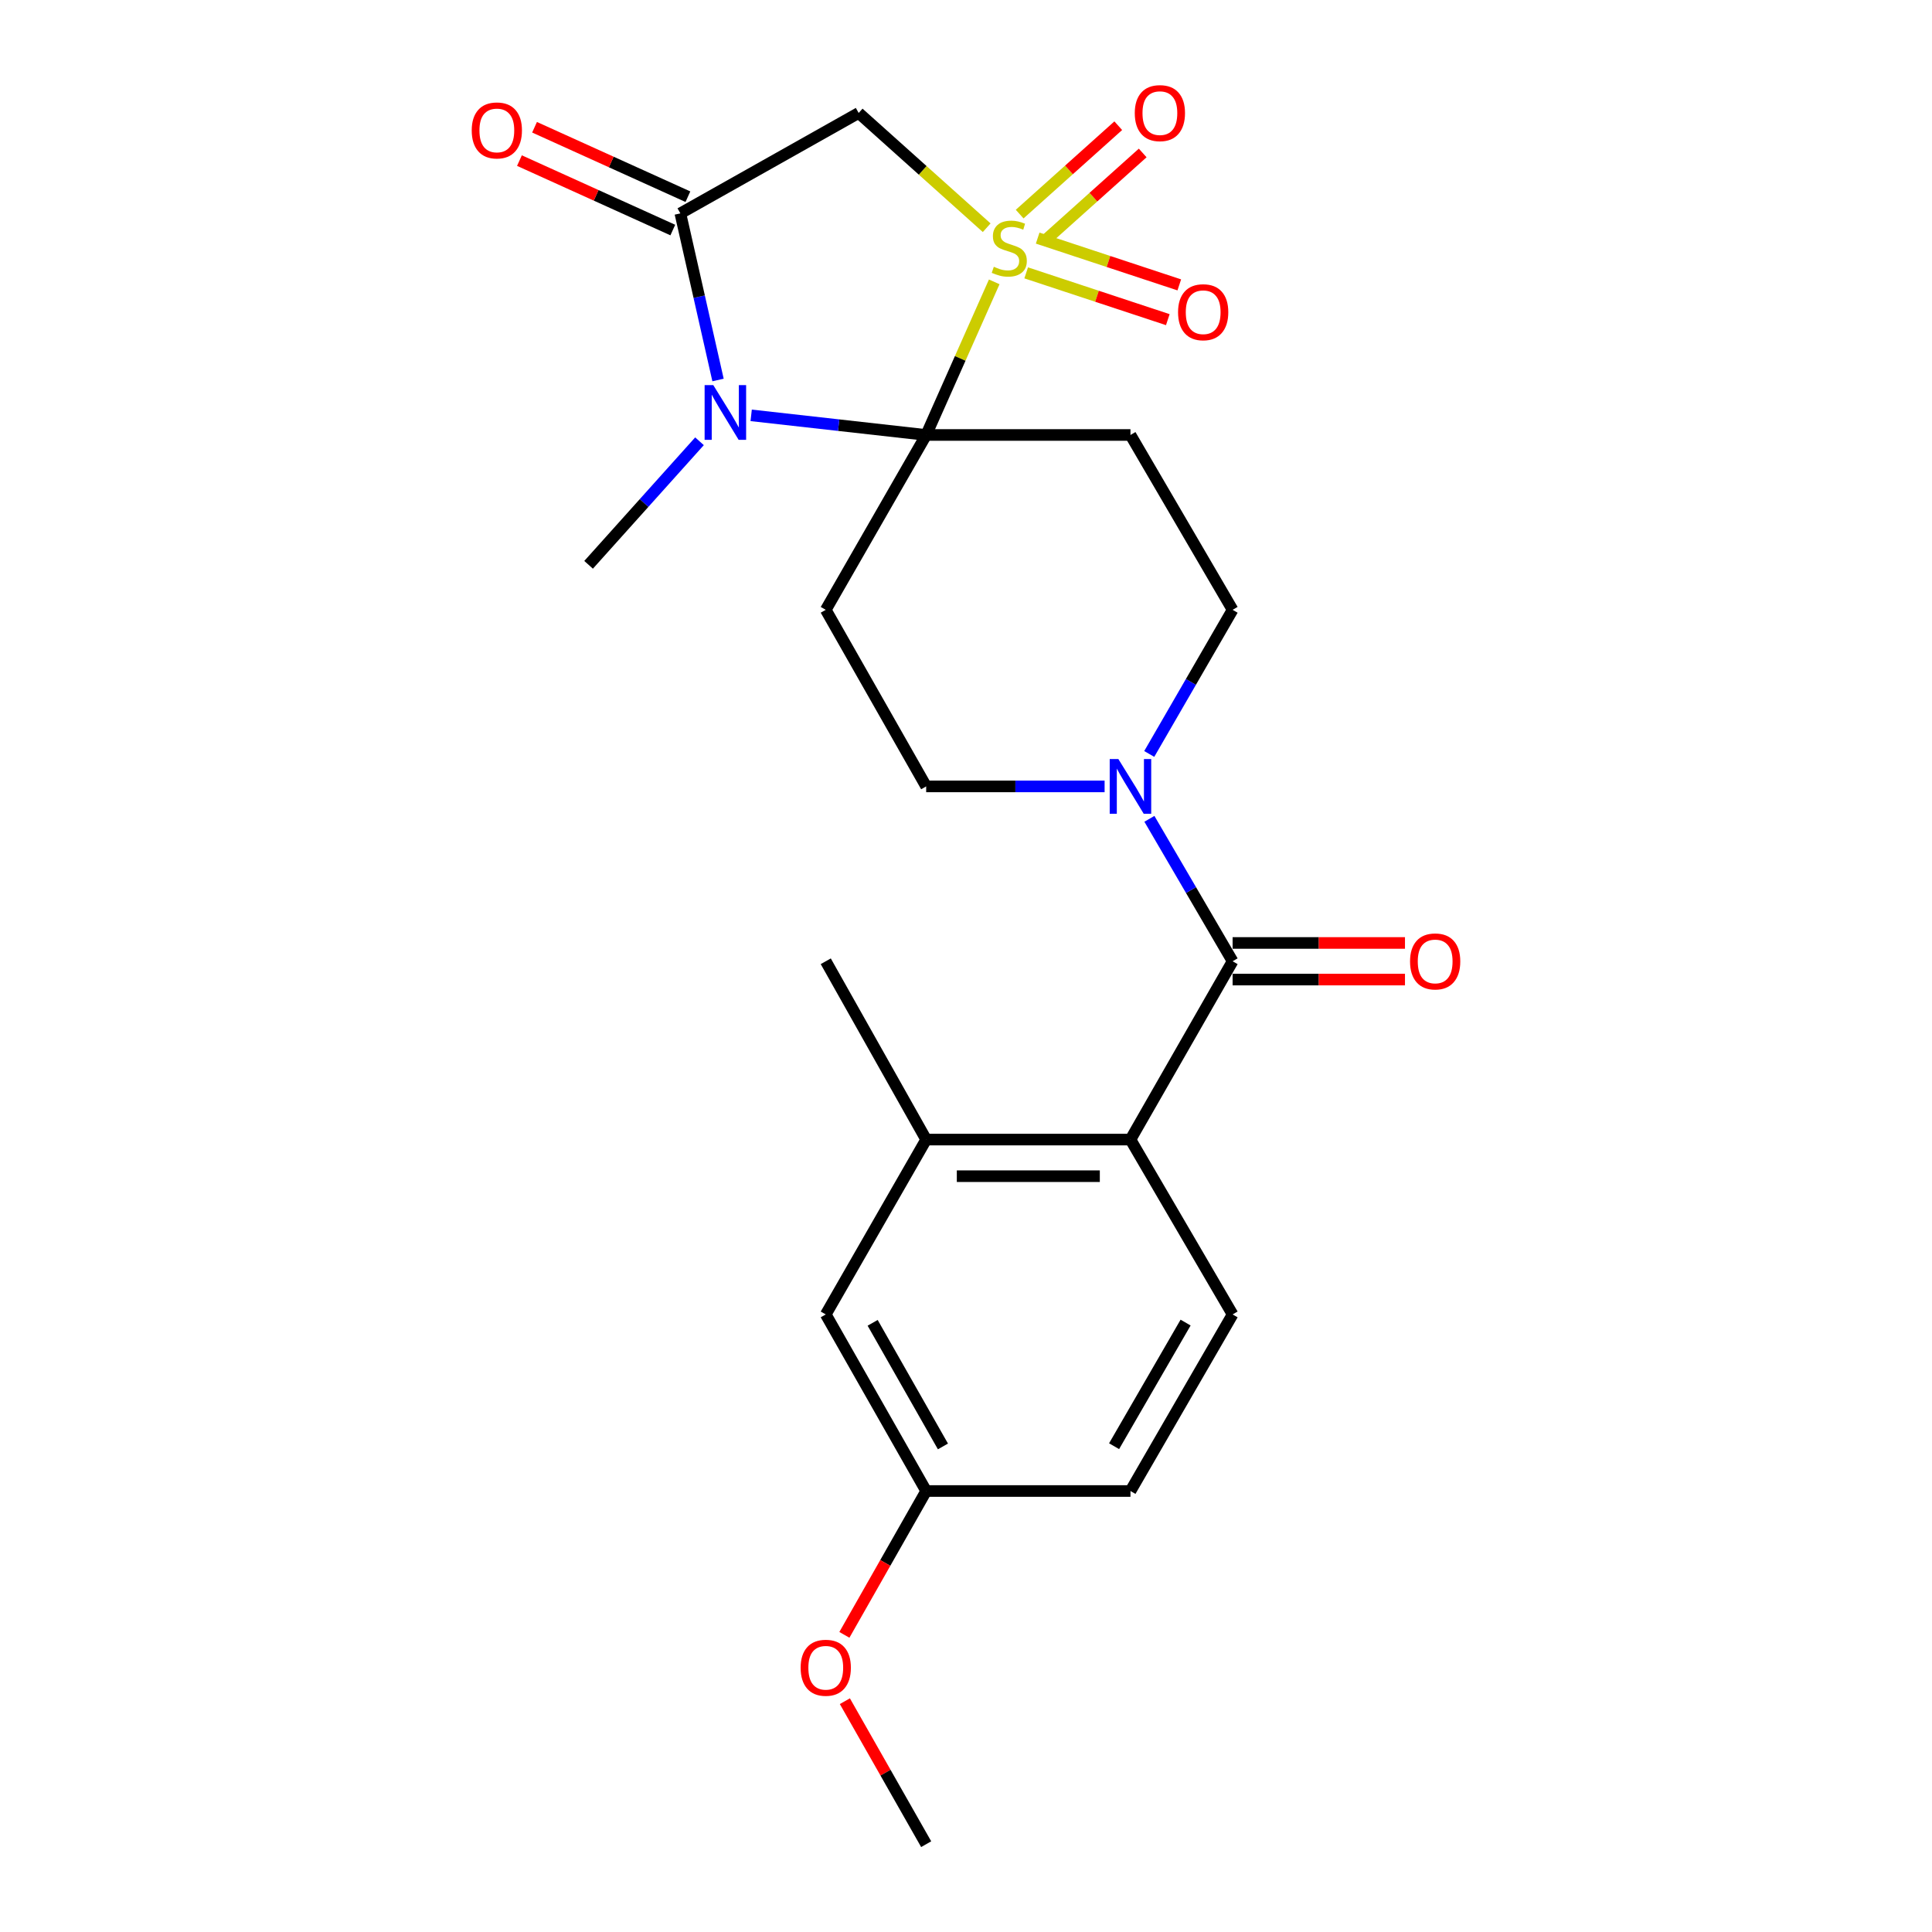 <?xml version='1.0' encoding='iso-8859-1'?>
<svg version='1.1' baseProfile='full'
              xmlns='http://www.w3.org/2000/svg'
                      xmlns:rdkit='http://www.rdkit.org/xml'
                      xmlns:xlink='http://www.w3.org/1999/xlink'
                  xml:space='preserve'
width='1000px' height='1000px' viewBox='0 0 1000 1000'>
<!-- END OF HEADER -->
<rect style='opacity:1.0;fill:#FFFFFF;stroke:none' width='1000' height='1000' x='0' y='0'> </rect>
<path class='bond-0' d='M 514.612,145.89 L 497,185.515' style='fill:none;fill-rule:evenodd;stroke:#CCCC00;stroke-width:6px;stroke-linecap:butt;stroke-linejoin:miter;stroke-opacity:1' />
<path class='bond-0' d='M 497,185.515 L 479.387,225.141' style='fill:none;fill-rule:evenodd;stroke:#000000;stroke-width:6px;stroke-linecap:butt;stroke-linejoin:miter;stroke-opacity:1' />
<path class='bond-1' d='M 510.705,117.874 L 477.576,88.172' style='fill:none;fill-rule:evenodd;stroke:#CCCC00;stroke-width:6px;stroke-linecap:butt;stroke-linejoin:miter;stroke-opacity:1' />
<path class='bond-1' d='M 477.576,88.172 L 444.447,58.47' style='fill:none;fill-rule:evenodd;stroke:#000000;stroke-width:6px;stroke-linecap:butt;stroke-linejoin:miter;stroke-opacity:1' />
<path class='bond-2' d='M 540.425,124.929 L 565.941,102.052' style='fill:none;fill-rule:evenodd;stroke:#CCCC00;stroke-width:6px;stroke-linecap:butt;stroke-linejoin:miter;stroke-opacity:1' />
<path class='bond-2' d='M 565.941,102.052 L 591.458,79.174' style='fill:none;fill-rule:evenodd;stroke:#FF0000;stroke-width:6px;stroke-linecap:butt;stroke-linejoin:miter;stroke-opacity:1' />
<path class='bond-2' d='M 527.775,110.82 L 553.292,87.943' style='fill:none;fill-rule:evenodd;stroke:#CCCC00;stroke-width:6px;stroke-linecap:butt;stroke-linejoin:miter;stroke-opacity:1' />
<path class='bond-2' d='M 553.292,87.943 L 578.809,65.065' style='fill:none;fill-rule:evenodd;stroke:#FF0000;stroke-width:6px;stroke-linecap:butt;stroke-linejoin:miter;stroke-opacity:1' />
<path class='bond-3' d='M 531.152,141.232 L 567.803,153.342' style='fill:none;fill-rule:evenodd;stroke:#CCCC00;stroke-width:6px;stroke-linecap:butt;stroke-linejoin:miter;stroke-opacity:1' />
<path class='bond-3' d='M 567.803,153.342 L 604.454,165.453' style='fill:none;fill-rule:evenodd;stroke:#FF0000;stroke-width:6px;stroke-linecap:butt;stroke-linejoin:miter;stroke-opacity:1' />
<path class='bond-3' d='M 537.097,123.239 L 573.748,135.35' style='fill:none;fill-rule:evenodd;stroke:#CCCC00;stroke-width:6px;stroke-linecap:butt;stroke-linejoin:miter;stroke-opacity:1' />
<path class='bond-3' d='M 573.748,135.35 L 610.4,147.46' style='fill:none;fill-rule:evenodd;stroke:#FF0000;stroke-width:6px;stroke-linecap:butt;stroke-linejoin:miter;stroke-opacity:1' />
<path class='bond-4' d='M 479.387,225.141 L 434.096,220.062' style='fill:none;fill-rule:evenodd;stroke:#000000;stroke-width:6px;stroke-linecap:butt;stroke-linejoin:miter;stroke-opacity:1' />
<path class='bond-4' d='M 434.096,220.062 L 388.804,214.984' style='fill:none;fill-rule:evenodd;stroke:#0000FF;stroke-width:6px;stroke-linecap:butt;stroke-linejoin:miter;stroke-opacity:1' />
<path class='bond-5' d='M 479.387,225.141 L 427.413,315.645' style='fill:none;fill-rule:evenodd;stroke:#000000;stroke-width:6px;stroke-linecap:butt;stroke-linejoin:miter;stroke-opacity:1' />
<path class='bond-6' d='M 479.387,225.141 L 585.125,225.141' style='fill:none;fill-rule:evenodd;stroke:#000000;stroke-width:6px;stroke-linecap:butt;stroke-linejoin:miter;stroke-opacity:1' />
<path class='bond-7' d='M 362.06,228.401 L 333.356,260.375' style='fill:none;fill-rule:evenodd;stroke:#0000FF;stroke-width:6px;stroke-linecap:butt;stroke-linejoin:miter;stroke-opacity:1' />
<path class='bond-7' d='M 333.356,260.375 L 304.653,292.348' style='fill:none;fill-rule:evenodd;stroke:#000000;stroke-width:6px;stroke-linecap:butt;stroke-linejoin:miter;stroke-opacity:1' />
<path class='bond-8' d='M 371.651,196.686 L 361.902,153.565' style='fill:none;fill-rule:evenodd;stroke:#0000FF;stroke-width:6px;stroke-linecap:butt;stroke-linejoin:miter;stroke-opacity:1' />
<path class='bond-8' d='M 361.902,153.565 L 352.153,110.444' style='fill:none;fill-rule:evenodd;stroke:#000000;stroke-width:6px;stroke-linecap:butt;stroke-linejoin:miter;stroke-opacity:1' />
<path class='bond-9' d='M 352.153,110.444 L 444.447,58.47' style='fill:none;fill-rule:evenodd;stroke:#000000;stroke-width:6px;stroke-linecap:butt;stroke-linejoin:miter;stroke-opacity:1' />
<path class='bond-10' d='M 356.061,101.813 L 316.37,83.839' style='fill:none;fill-rule:evenodd;stroke:#000000;stroke-width:6px;stroke-linecap:butt;stroke-linejoin:miter;stroke-opacity:1' />
<path class='bond-10' d='M 316.37,83.839 L 276.679,65.865' style='fill:none;fill-rule:evenodd;stroke:#FF0000;stroke-width:6px;stroke-linecap:butt;stroke-linejoin:miter;stroke-opacity:1' />
<path class='bond-10' d='M 348.244,119.075 L 308.553,101.101' style='fill:none;fill-rule:evenodd;stroke:#000000;stroke-width:6px;stroke-linecap:butt;stroke-linejoin:miter;stroke-opacity:1' />
<path class='bond-10' d='M 308.553,101.101 L 268.862,83.127' style='fill:none;fill-rule:evenodd;stroke:#FF0000;stroke-width:6px;stroke-linecap:butt;stroke-linejoin:miter;stroke-opacity:1' />
<path class='bond-11' d='M 637.994,497.549 L 616.461,460.687' style='fill:none;fill-rule:evenodd;stroke:#000000;stroke-width:6px;stroke-linecap:butt;stroke-linejoin:miter;stroke-opacity:1' />
<path class='bond-11' d='M 616.461,460.687 L 594.927,423.825' style='fill:none;fill-rule:evenodd;stroke:#0000FF;stroke-width:6px;stroke-linecap:butt;stroke-linejoin:miter;stroke-opacity:1' />
<path class='bond-12' d='M 637.994,497.549 L 585.125,589.843' style='fill:none;fill-rule:evenodd;stroke:#000000;stroke-width:6px;stroke-linecap:butt;stroke-linejoin:miter;stroke-opacity:1' />
<path class='bond-13' d='M 637.994,507.024 L 682.605,507.024' style='fill:none;fill-rule:evenodd;stroke:#000000;stroke-width:6px;stroke-linecap:butt;stroke-linejoin:miter;stroke-opacity:1' />
<path class='bond-13' d='M 682.605,507.024 L 727.216,507.024' style='fill:none;fill-rule:evenodd;stroke:#FF0000;stroke-width:6px;stroke-linecap:butt;stroke-linejoin:miter;stroke-opacity:1' />
<path class='bond-13' d='M 637.994,488.074 L 682.605,488.074' style='fill:none;fill-rule:evenodd;stroke:#000000;stroke-width:6px;stroke-linecap:butt;stroke-linejoin:miter;stroke-opacity:1' />
<path class='bond-13' d='M 682.605,488.074 L 727.216,488.074' style='fill:none;fill-rule:evenodd;stroke:#FF0000;stroke-width:6px;stroke-linecap:butt;stroke-linejoin:miter;stroke-opacity:1' />
<path class='bond-14' d='M 427.413,315.645 L 479.387,407.044' style='fill:none;fill-rule:evenodd;stroke:#000000;stroke-width:6px;stroke-linecap:butt;stroke-linejoin:miter;stroke-opacity:1' />
<path class='bond-15' d='M 585.125,225.141 L 637.994,315.645' style='fill:none;fill-rule:evenodd;stroke:#000000;stroke-width:6px;stroke-linecap:butt;stroke-linejoin:miter;stroke-opacity:1' />
<path class='bond-16' d='M 594.843,390.245 L 616.418,352.945' style='fill:none;fill-rule:evenodd;stroke:#0000FF;stroke-width:6px;stroke-linecap:butt;stroke-linejoin:miter;stroke-opacity:1' />
<path class='bond-16' d='M 616.418,352.945 L 637.994,315.645' style='fill:none;fill-rule:evenodd;stroke:#000000;stroke-width:6px;stroke-linecap:butt;stroke-linejoin:miter;stroke-opacity:1' />
<path class='bond-17' d='M 571.742,407.044 L 525.564,407.044' style='fill:none;fill-rule:evenodd;stroke:#0000FF;stroke-width:6px;stroke-linecap:butt;stroke-linejoin:miter;stroke-opacity:1' />
<path class='bond-17' d='M 525.564,407.044 L 479.387,407.044' style='fill:none;fill-rule:evenodd;stroke:#000000;stroke-width:6px;stroke-linecap:butt;stroke-linejoin:miter;stroke-opacity:1' />
<path class='bond-18' d='M 585.125,589.843 L 479.387,589.843' style='fill:none;fill-rule:evenodd;stroke:#000000;stroke-width:6px;stroke-linecap:butt;stroke-linejoin:miter;stroke-opacity:1' />
<path class='bond-18' d='M 569.264,608.792 L 495.248,608.792' style='fill:none;fill-rule:evenodd;stroke:#000000;stroke-width:6px;stroke-linecap:butt;stroke-linejoin:miter;stroke-opacity:1' />
<path class='bond-19' d='M 585.125,589.843 L 637.994,680.348' style='fill:none;fill-rule:evenodd;stroke:#000000;stroke-width:6px;stroke-linecap:butt;stroke-linejoin:miter;stroke-opacity:1' />
<path class='bond-20' d='M 479.387,589.843 L 427.413,680.348' style='fill:none;fill-rule:evenodd;stroke:#000000;stroke-width:6px;stroke-linecap:butt;stroke-linejoin:miter;stroke-opacity:1' />
<path class='bond-21' d='M 479.387,589.843 L 427.413,497.549' style='fill:none;fill-rule:evenodd;stroke:#000000;stroke-width:6px;stroke-linecap:butt;stroke-linejoin:miter;stroke-opacity:1' />
<path class='bond-22' d='M 637.994,680.348 L 585.125,771.747' style='fill:none;fill-rule:evenodd;stroke:#000000;stroke-width:6px;stroke-linecap:butt;stroke-linejoin:miter;stroke-opacity:1' />
<path class='bond-22' d='M 613.661,684.569 L 576.652,748.549' style='fill:none;fill-rule:evenodd;stroke:#000000;stroke-width:6px;stroke-linecap:butt;stroke-linejoin:miter;stroke-opacity:1' />
<path class='bond-23' d='M 427.413,680.348 L 479.387,771.747' style='fill:none;fill-rule:evenodd;stroke:#000000;stroke-width:6px;stroke-linecap:butt;stroke-linejoin:miter;stroke-opacity:1' />
<path class='bond-23' d='M 451.682,684.69 L 488.064,748.67' style='fill:none;fill-rule:evenodd;stroke:#000000;stroke-width:6px;stroke-linecap:butt;stroke-linejoin:miter;stroke-opacity:1' />
<path class='bond-24' d='M 479.387,771.747 L 585.125,771.747' style='fill:none;fill-rule:evenodd;stroke:#000000;stroke-width:6px;stroke-linecap:butt;stroke-linejoin:miter;stroke-opacity:1' />
<path class='bond-25' d='M 479.387,771.747 L 458.219,808.972' style='fill:none;fill-rule:evenodd;stroke:#000000;stroke-width:6px;stroke-linecap:butt;stroke-linejoin:miter;stroke-opacity:1' />
<path class='bond-25' d='M 458.219,808.972 L 437.051,846.198' style='fill:none;fill-rule:evenodd;stroke:#FF0000;stroke-width:6px;stroke-linecap:butt;stroke-linejoin:miter;stroke-opacity:1' />
<path class='bond-26' d='M 437.301,880.535 L 458.344,917.54' style='fill:none;fill-rule:evenodd;stroke:#FF0000;stroke-width:6px;stroke-linecap:butt;stroke-linejoin:miter;stroke-opacity:1' />
<path class='bond-26' d='M 458.344,917.54 L 479.387,954.545' style='fill:none;fill-rule:evenodd;stroke:#000000;stroke-width:6px;stroke-linecap:butt;stroke-linejoin:miter;stroke-opacity:1' />
<path  class='atom-0' d='M 514.402 138.082
Q 514.722 138.202, 516.042 138.762
Q 517.362 139.322, 518.802 139.682
Q 520.282 140.002, 521.722 140.002
Q 524.402 140.002, 525.962 138.722
Q 527.522 137.402, 527.522 135.122
Q 527.522 133.562, 526.722 132.602
Q 525.962 131.642, 524.762 131.122
Q 523.562 130.602, 521.562 130.002
Q 519.042 129.242, 517.522 128.522
Q 516.042 127.802, 514.962 126.282
Q 513.922 124.762, 513.922 122.202
Q 513.922 118.642, 516.322 116.442
Q 518.762 114.242, 523.562 114.242
Q 526.842 114.242, 530.562 115.802
L 529.642 118.882
Q 526.242 117.482, 523.682 117.482
Q 520.922 117.482, 519.402 118.642
Q 517.882 119.762, 517.922 121.722
Q 517.922 123.242, 518.682 124.162
Q 519.482 125.082, 520.602 125.602
Q 521.762 126.122, 523.682 126.722
Q 526.242 127.522, 527.762 128.322
Q 529.282 129.122, 530.362 130.762
Q 531.482 132.362, 531.482 135.122
Q 531.482 139.042, 528.842 141.162
Q 526.242 143.242, 521.882 143.242
Q 519.362 143.242, 517.442 142.682
Q 515.562 142.162, 513.322 141.242
L 514.402 138.082
' fill='#CCCC00'/>
<path  class='atom-2' d='M 369.19 199.327
L 378.47 214.327
Q 379.39 215.807, 380.87 218.487
Q 382.35 221.167, 382.43 221.327
L 382.43 199.327
L 386.19 199.327
L 386.19 227.647
L 382.31 227.647
L 372.35 211.247
Q 371.19 209.327, 369.95 207.127
Q 368.75 204.927, 368.39 204.247
L 368.39 227.647
L 364.71 227.647
L 364.71 199.327
L 369.19 199.327
' fill='#0000FF'/>
<path  class='atom-8' d='M 578.865 392.884
L 588.145 407.884
Q 589.065 409.364, 590.545 412.044
Q 592.025 414.724, 592.105 414.884
L 592.105 392.884
L 595.865 392.884
L 595.865 421.204
L 591.985 421.204
L 582.025 404.804
Q 580.865 402.884, 579.625 400.684
Q 578.425 398.484, 578.065 397.804
L 578.065 421.204
L 574.385 421.204
L 574.385 392.884
L 578.865 392.884
' fill='#0000FF'/>
<path  class='atom-11' d='M 587.358 58.55
Q 587.358 51.75, 590.718 47.95
Q 594.078 44.15, 600.358 44.15
Q 606.638 44.15, 609.998 47.95
Q 613.358 51.75, 613.358 58.55
Q 613.358 65.43, 609.958 69.35
Q 606.558 73.23, 600.358 73.23
Q 594.118 73.23, 590.718 69.35
Q 587.358 65.47, 587.358 58.55
M 600.358 70.03
Q 604.678 70.03, 606.998 67.15
Q 609.358 64.23, 609.358 58.55
Q 609.358 52.99, 606.998 50.19
Q 604.678 47.35, 600.358 47.35
Q 596.038 47.35, 593.678 50.15
Q 591.358 52.95, 591.358 58.55
Q 591.358 64.27, 593.678 67.15
Q 596.038 70.03, 600.358 70.03
' fill='#FF0000'/>
<path  class='atom-12' d='M 609.761 161.603
Q 609.761 154.803, 613.121 151.003
Q 616.481 147.203, 622.761 147.203
Q 629.041 147.203, 632.401 151.003
Q 635.761 154.803, 635.761 161.603
Q 635.761 168.483, 632.361 172.403
Q 628.961 176.283, 622.761 176.283
Q 616.521 176.283, 613.121 172.403
Q 609.761 168.523, 609.761 161.603
M 622.761 173.083
Q 627.081 173.083, 629.401 170.203
Q 631.761 167.283, 631.761 161.603
Q 631.761 156.043, 629.401 153.243
Q 627.081 150.403, 622.761 150.403
Q 618.441 150.403, 616.081 153.203
Q 613.761 156.003, 613.761 161.603
Q 613.761 167.323, 616.081 170.203
Q 618.441 173.083, 622.761 173.083
' fill='#FF0000'/>
<path  class='atom-16' d='M 244.163 67.509
Q 244.163 60.709, 247.523 56.909
Q 250.883 53.109, 257.163 53.109
Q 263.443 53.109, 266.803 56.909
Q 270.163 60.709, 270.163 67.509
Q 270.163 74.389, 266.763 78.309
Q 263.363 82.189, 257.163 82.189
Q 250.923 82.189, 247.523 78.309
Q 244.163 74.429, 244.163 67.509
M 257.163 78.989
Q 261.483 78.989, 263.803 76.109
Q 266.163 73.189, 266.163 67.509
Q 266.163 61.949, 263.803 59.149
Q 261.483 56.309, 257.163 56.309
Q 252.843 56.309, 250.483 59.109
Q 248.163 61.909, 248.163 67.509
Q 248.163 73.229, 250.483 76.109
Q 252.843 78.989, 257.163 78.989
' fill='#FF0000'/>
<path  class='atom-17' d='M 729.837 497.629
Q 729.837 490.829, 733.197 487.029
Q 736.557 483.229, 742.837 483.229
Q 749.117 483.229, 752.477 487.029
Q 755.837 490.829, 755.837 497.629
Q 755.837 504.509, 752.437 508.429
Q 749.037 512.309, 742.837 512.309
Q 736.597 512.309, 733.197 508.429
Q 729.837 504.549, 729.837 497.629
M 742.837 509.109
Q 747.157 509.109, 749.477 506.229
Q 751.837 503.309, 751.837 497.629
Q 751.837 492.069, 749.477 489.269
Q 747.157 486.429, 742.837 486.429
Q 738.517 486.429, 736.157 489.229
Q 733.837 492.029, 733.837 497.629
Q 733.837 503.349, 736.157 506.229
Q 738.517 509.109, 742.837 509.109
' fill='#FF0000'/>
<path  class='atom-22' d='M 414.413 863.226
Q 414.413 856.426, 417.773 852.626
Q 421.133 848.826, 427.413 848.826
Q 433.693 848.826, 437.053 852.626
Q 440.413 856.426, 440.413 863.226
Q 440.413 870.106, 437.013 874.026
Q 433.613 877.906, 427.413 877.906
Q 421.173 877.906, 417.773 874.026
Q 414.413 870.146, 414.413 863.226
M 427.413 874.706
Q 431.733 874.706, 434.053 871.826
Q 436.413 868.906, 436.413 863.226
Q 436.413 857.666, 434.053 854.866
Q 431.733 852.026, 427.413 852.026
Q 423.093 852.026, 420.733 854.826
Q 418.413 857.626, 418.413 863.226
Q 418.413 868.946, 420.733 871.826
Q 423.093 874.706, 427.413 874.706
' fill='#FF0000'/>
</svg>
